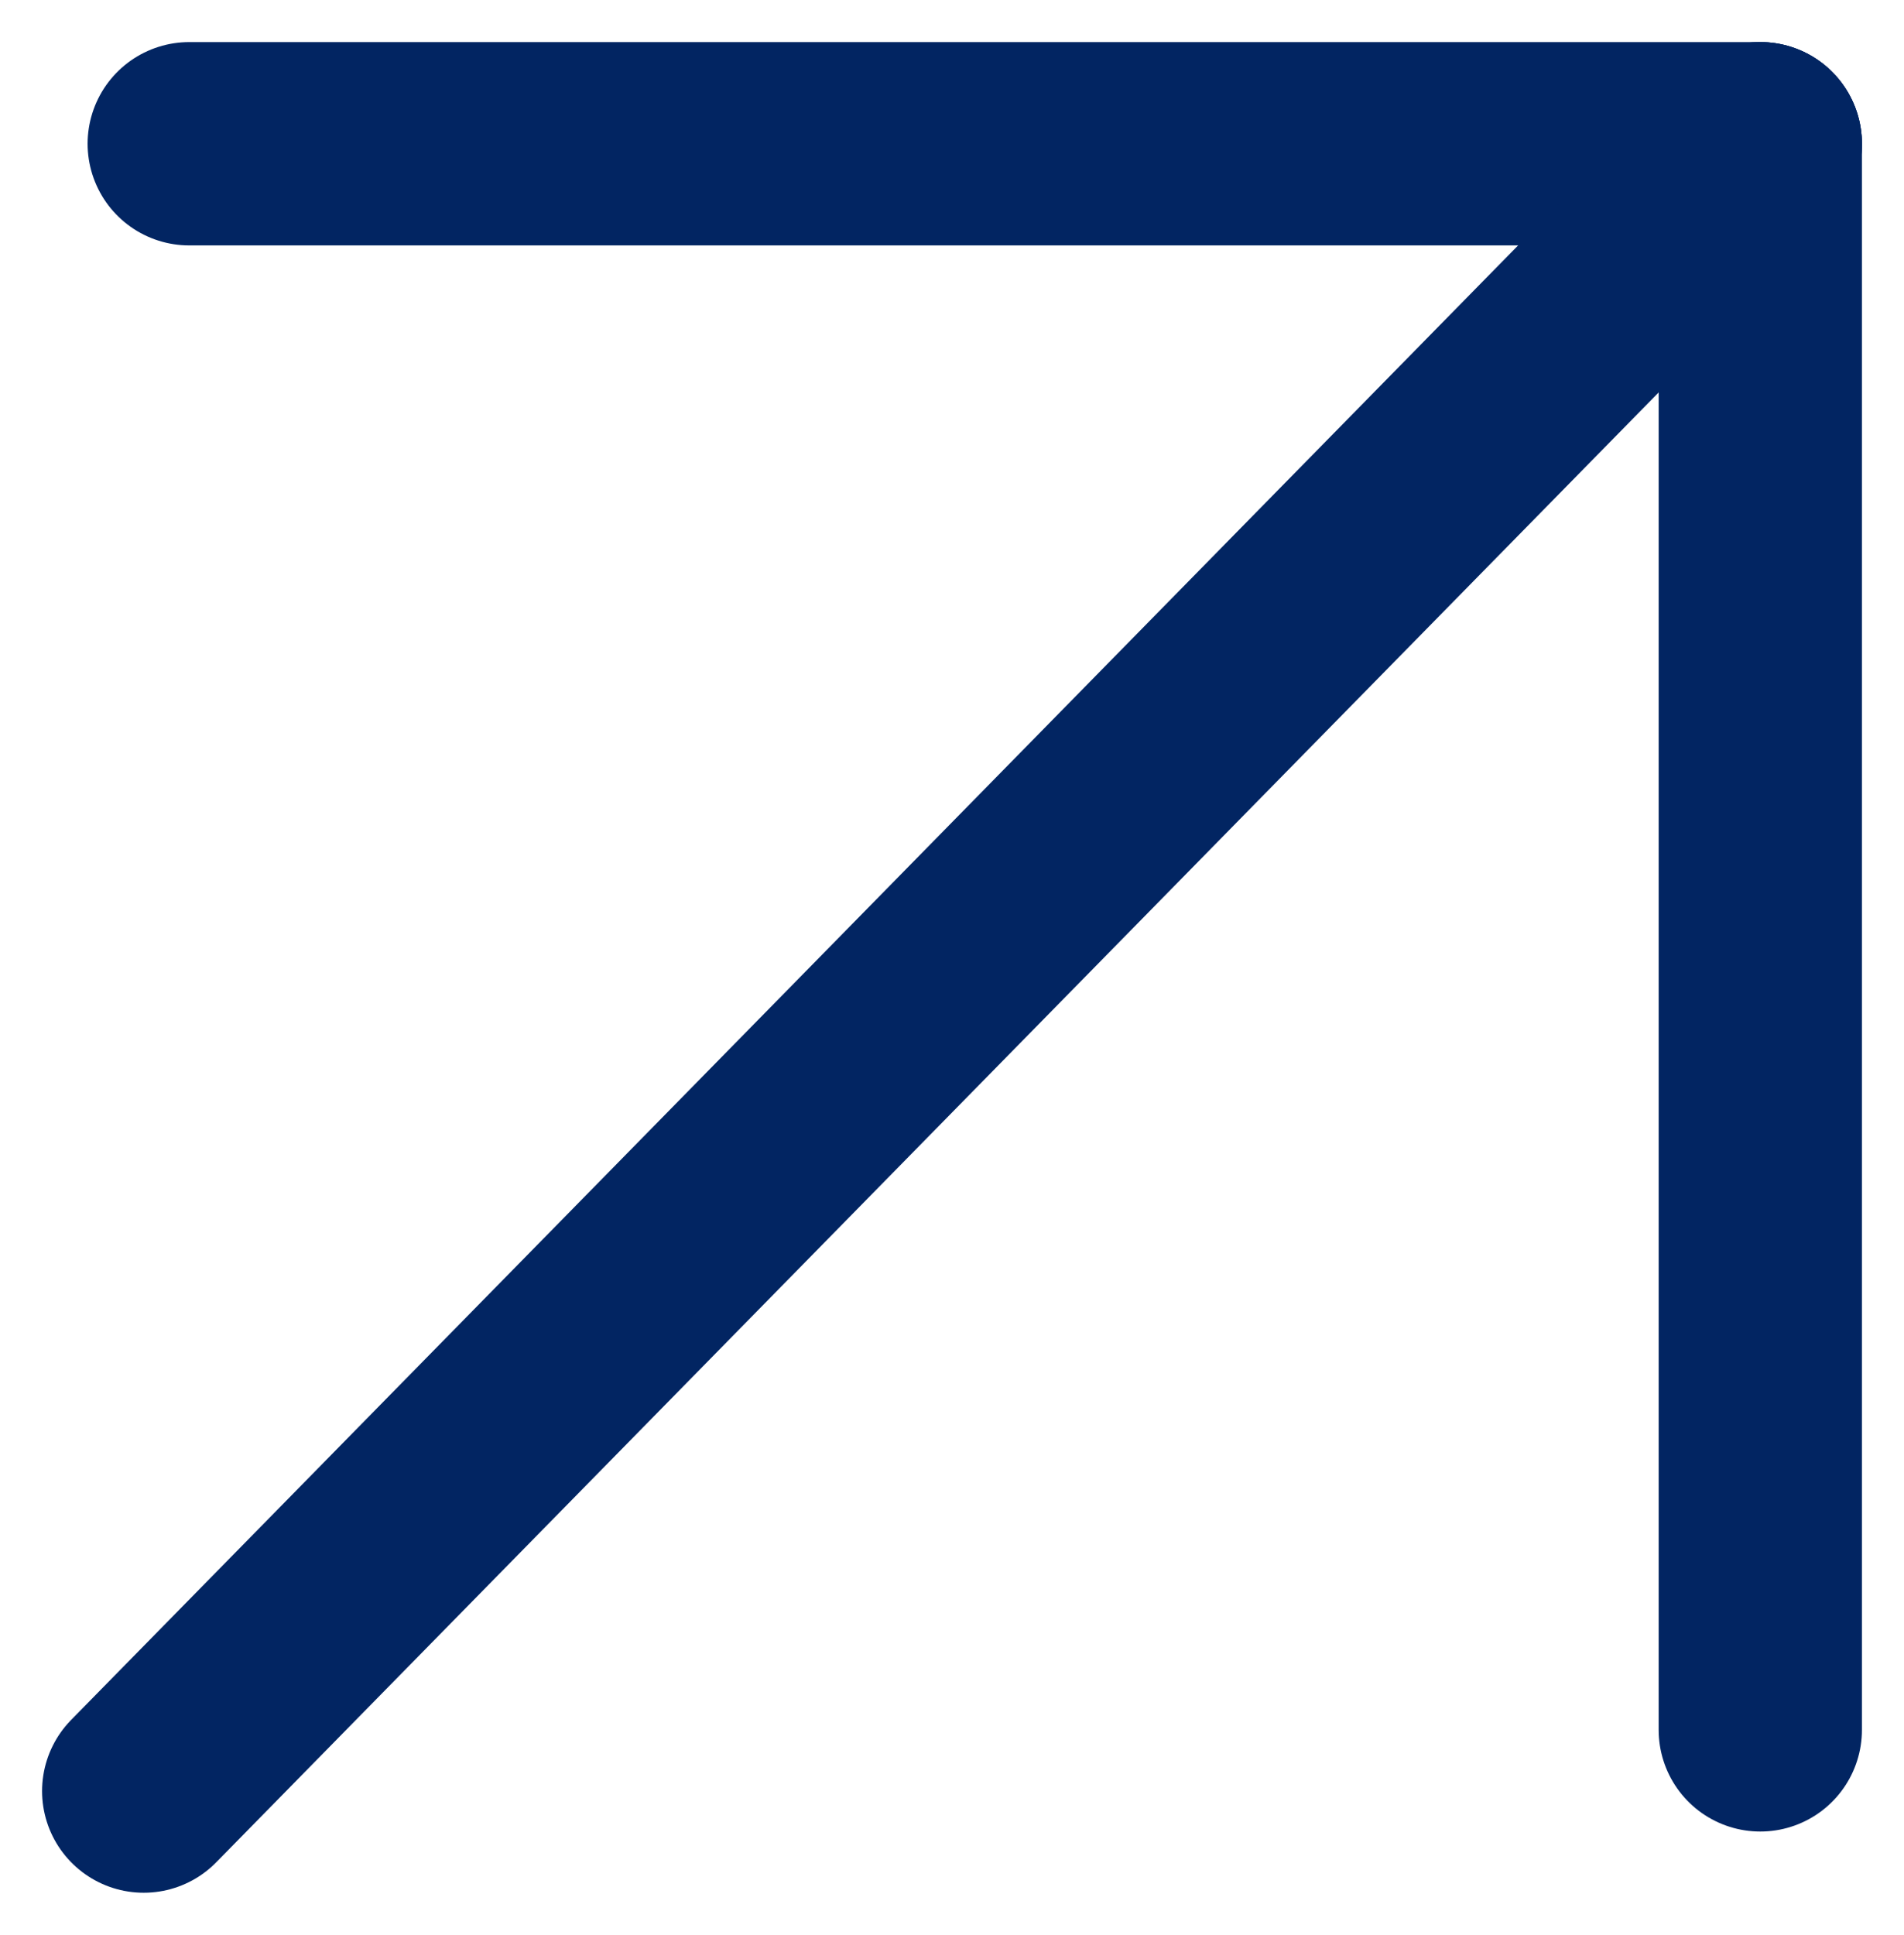 <svg xmlns="http://www.w3.org/2000/svg" width="18.734" height="19.032" viewBox="0 0 18.734 19.032"><g id="Groupe_481" data-name="Groupe 481" transform="translate(-1049.586 -969.484)"><g id="Groupe_456" data-name="Groupe 456" transform="translate(1051 970.898)"><line id="Ligne_8" data-name="Ligne 8" x2="15.458" transform="translate(0.448)" fill="none" stroke="#022562" stroke-linecap="round" stroke-width="2"></line><line id="Ligne_9" data-name="Ligne 9" y2="15.602" transform="translate(15.906)" fill="none" stroke="#022562" stroke-linecap="round" stroke-width="2"></line><line id="Ligne_10" data-name="Ligne 10" x1="15.906" y2="16.204" fill="none" stroke="#022562" stroke-linecap="round" stroke-width="2"></line></g></g></svg>